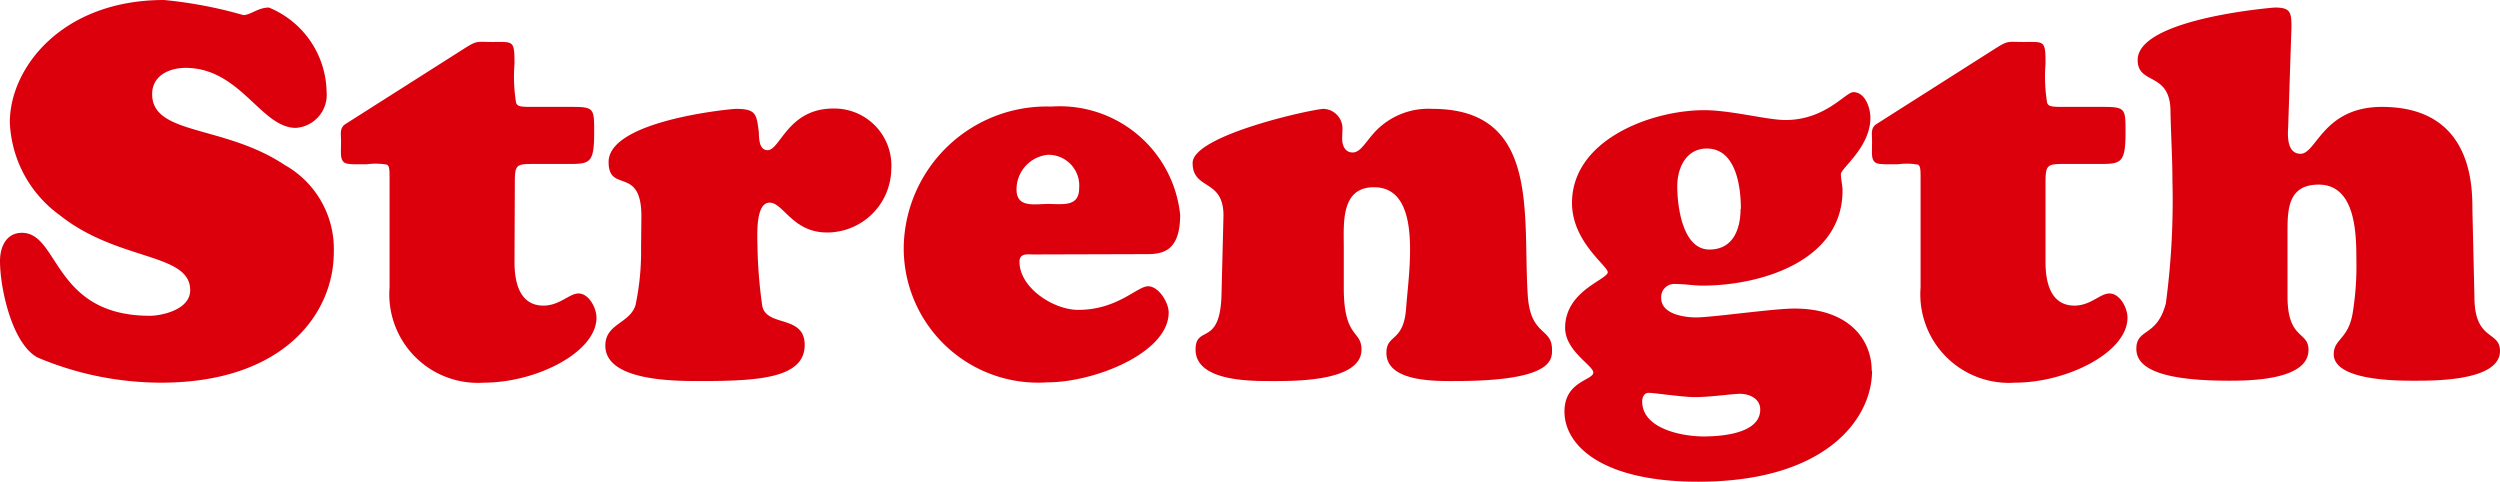 <svg xmlns="http://www.w3.org/2000/svg" viewBox="0 0 76.24 14.69">
  <path d="M1.82 6.56C3.6 7.98 5.8 7.7 5.8 8.85c0 .6-.88.78-1.23.78C1.62 9.63 1.81 7.1.67 7.1c-.48 0-.67.43-.67.86 0 .82.36 2.51 1.14 2.94a9.71 9.71 0 0 0 3.77.77c3.73 0 5.27-2.1 5.27-3.98a2.94 2.94 0 0 0-1.5-2.66c-1.85-1.23-4.04-.9-4.04-2.16 0-.57.53-.8 1.02-.8 1.67 0 2.3 1.83 3.36 1.83a1.01 1.01 0 0 0 .94-1.1A2.83 2.83 0 0 0 8.2.23c-.33 0-.56.23-.78.23A13.33 13.33 0 0 0 5 0C1.9 0 .3 2.06.3 3.73a3.67 3.67 0 0 0 1.52 2.83ZM15.7 5.6c0-.58.03-.6.59-.6h1.1c.62 0 .73-.06.73-.97 0-.72 0-.77-.68-.77h-1.12c-.42 0-.53 0-.58-.12a4.9 4.9 0 0 1-.05-1.19c0-.73-.03-.67-.67-.67-.48 0-.46-.05-.83.18l-3.65 2.32c-.19.12-.14.3-.14.52 0 .37-.03.53.08.64.08.08.29.07.7.07a2.08 2.08 0 0 1 .62.01c.08.05.08.16.08.45v3.3a2.7 2.7 0 0 0 2.87 2.9c1.61 0 3.44-.93 3.44-1.98 0-.3-.23-.74-.55-.74-.28 0-.57.37-1.07.37-.43 0-.88-.26-.88-1.33Zm3.85 1.95a7.92 7.92 0 0 1-.17 1.76c-.18.56-.92.56-.92 1.23 0 1.1 2.18 1.08 2.92 1.08 1.76 0 3.16-.09 3.16-1.1 0-.95-1.21-.52-1.3-1.23a14.69 14.69 0 0 1-.14-1.75c0-.29-.08-1.36.37-1.36.42 0 .7.91 1.75.91a1.96 1.96 0 0 0 1.96-1.92 1.74 1.74 0 0 0-1.77-1.86c-1.38 0-1.62 1.27-2 1.27-.27 0-.26-.37-.27-.56-.07-.54-.08-.7-.7-.7-.14 0-3.88.35-3.88 1.62 0 .97 1 .1 1 1.66Zm15.44.2c.51 0 1-.13 1-1.2a3.69 3.69 0 0 0-3.93-3.3 4.36 4.36 0 0 0-4.5 4.27 4.1 4.1 0 0 0 4.38 4.14c1.44 0 3.7-.9 3.7-2.13 0-.3-.3-.8-.63-.8s-.93.72-2.13.72c-.75 0-1.79-.67-1.79-1.47 0-.27.26-.22.43-.22Zm-3.03-1.53c-.41 0-.96.13-.96-.44a1.06 1.06 0 0 1 .96-1.06.94.94 0 0 1 .95 1.02c0 .58-.51.48-.95.48Zm9.02 1.32c0-.72-.1-1.83.92-1.83 1.5 0 1.06 2.56.98 3.7-.08 1.04-.6.77-.6 1.35 0 .9 1.53.86 2.1.86 3.01 0 2.95-.67 2.95-.96 0-.68-.66-.4-.74-1.66-.16-2.43.4-5.68-2.91-5.68a2.23 2.23 0 0 0-1.71.66c-.32.33-.47.67-.72.67-.24 0-.32-.23-.32-.42l.01-.29a.6.6 0 0 0-.57-.62c-.32 0-4 .8-4 1.65s.97.46.94 1.65l-.06 2.4c-.05 1.56-.79.88-.79 1.64 0 .96 1.64.96 2.28.96.65 0 2.78.04 2.78-.96 0-.6-.54-.33-.54-1.88Zm12.1-1.17c0 .62-.23 1.24-.95 1.24-.82 0-.98-1.32-.98-1.93 0-.56.27-1.15.9-1.15.9 0 1.04 1.18 1.04 1.84Zm-3 5.87c0-.11.05-.26.2-.26.17 0 1.03.13 1.4.13.51 0 1.14-.1 1.38-.1.3 0 .62.15.62.48 0 .74-1.2.82-1.73.82-.62 0-1.87-.22-1.87-1.07Zm7-.93c0-.96-.7-1.9-2.36-1.9-.64 0-2.5.27-3 .27-.36 0-1.06-.1-1.06-.59a.4.4 0 0 1 .43-.43c.29 0 .56.05.83.05 1.76 0 4.27-.74 4.27-2.9 0-.16-.05-.34-.05-.5 0-.18.9-.82.9-1.72 0-.3-.16-.78-.52-.78-.24 0-.85.85-2.07.85-.56 0-1.66-.3-2.48-.3-1.61 0-4.03.9-4.03 2.83 0 1.18 1.09 1.92 1.09 2.11 0 .23-1.3.56-1.3 1.7 0 .7.86 1.15.86 1.36 0 .24-.88.26-.88 1.19 0 1.02 1.12 2.14 4.08 2.14 3.92 0 5.3-1.94 5.3-3.38Zm5.3-5.71c0-.58.04-.6.6-.6h1.1c.62 0 .74-.06.74-.97 0-.72 0-.77-.7-.77h-1.11c-.42 0-.53 0-.58-.12a4.9 4.9 0 0 1-.05-1.19c0-.73-.03-.67-.67-.67-.48 0-.46-.05-.83.18l-3.65 2.32c-.19.12-.14.3-.14.52 0 .37-.03.53.08.64.08.08.29.07.7.07a2.08 2.08 0 0 1 .62.01c.08.05.08.16.08.45v3.3a2.7 2.7 0 0 0 2.87 2.9c1.61 0 3.44-.93 3.44-1.98 0-.3-.23-.74-.55-.74-.29 0-.57.37-1.07.37-.43 0-.88-.26-.88-1.33Zm13.02.88c-.02-.45.19-3.22-2.76-3.22-1.79 0-2 1.43-2.48 1.43-.41 0-.4-.52-.38-.82l.1-3.04c0-.46-.03-.6-.51-.6-.02 0-4.18.33-4.18 1.6 0 .76.96.36 1 1.5.01.72.06 1.45.06 2.17a23.65 23.65 0 0 1-.2 3.75c-.27 1.04-.9.75-.9 1.39 0 .5.53.97 2.82.97.61 0 2.43-.01 2.43-.94 0-.58-.64-.3-.64-1.63V7.18c0-.72-.03-1.55.95-1.55 1.13 0 1.15 1.5 1.15 2.3a8.87 8.87 0 0 1-.11 1.6c-.13.82-.58.8-.58 1.27 0 .81 1.94.81 2.43.81.6 0 2.64.02 2.64-.91 0-.62-.78-.29-.78-1.65Z" fill="#dc000c"/>
</svg>
